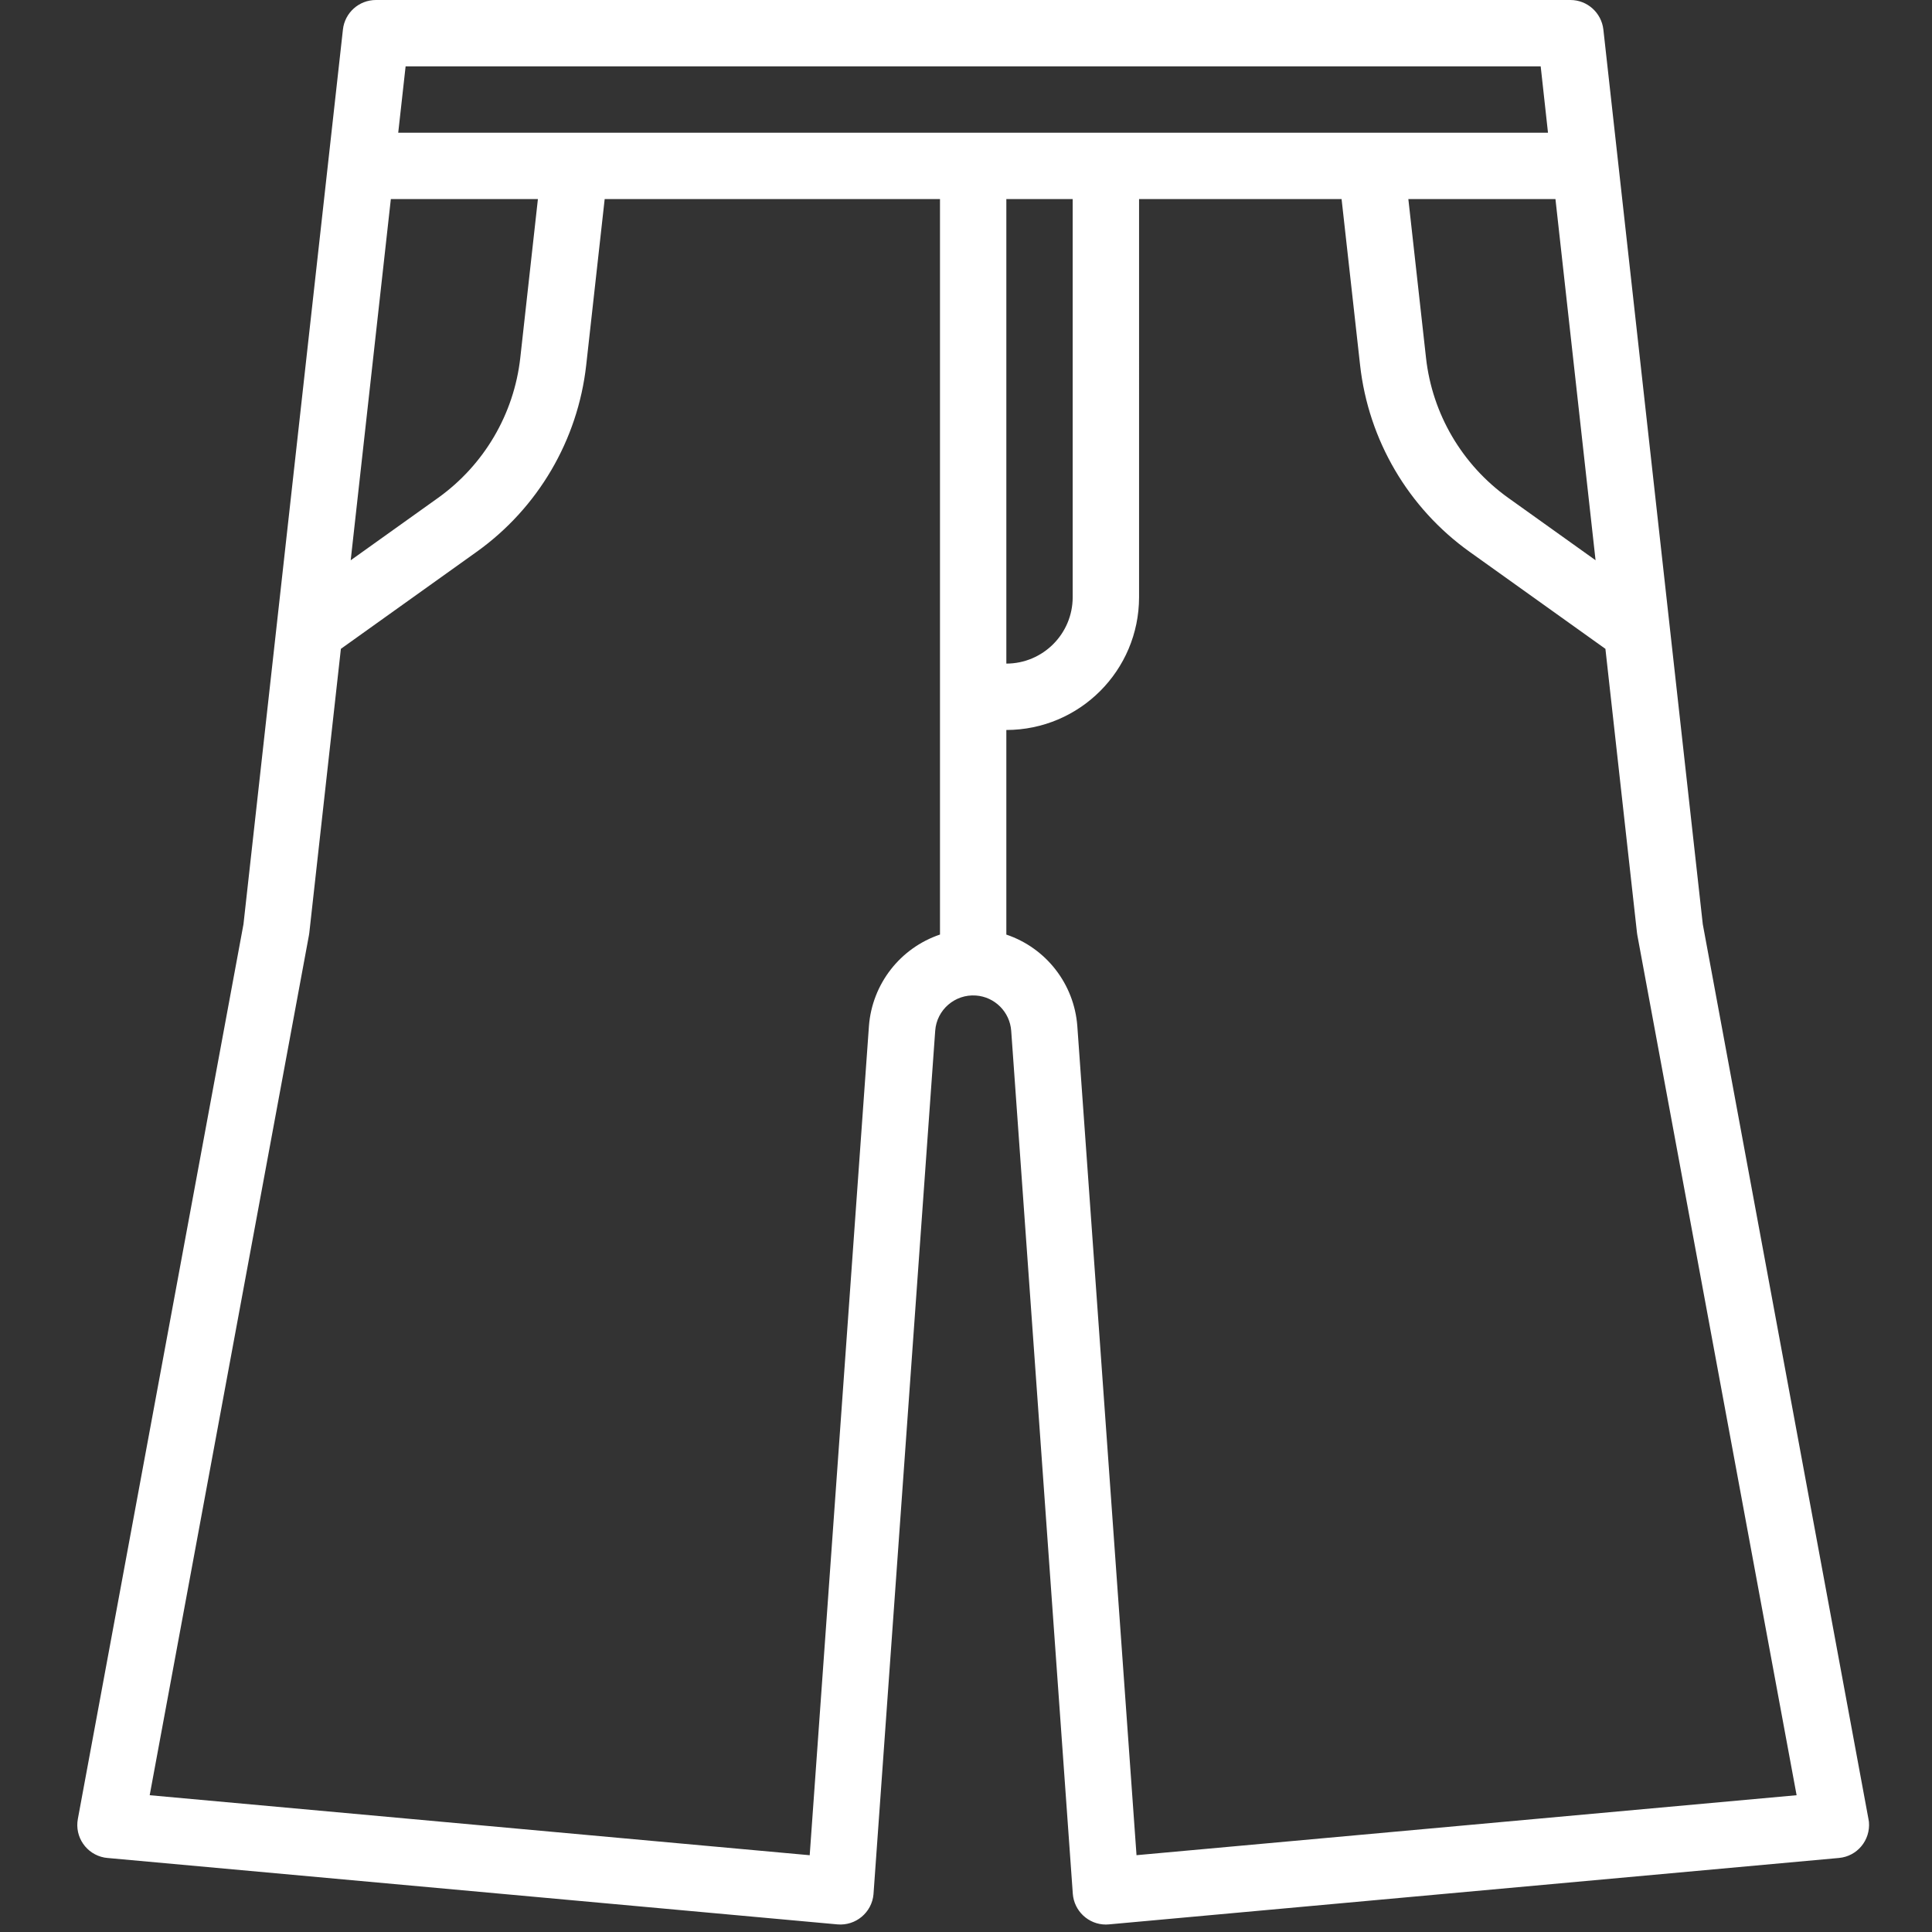 <?xml version="1.0" encoding="utf-8"?>
<!-- Generator: Adobe Illustrator 15.1.0, SVG Export Plug-In . SVG Version: 6.00 Build 0)  -->
<!DOCTYPE svg PUBLIC "-//W3C//DTD SVG 1.1//EN" "http://www.w3.org/Graphics/SVG/1.1/DTD/svg11.dtd">
<svg version="1.1" id="Слой_1" xmlns="http://www.w3.org/2000/svg" xmlns:xlink="http://www.w3.org/1999/xlink" x="0px" y="0px"
	 width="50px" height="50px" viewBox="0 0 50 50" enable-background="new 0 0 50 50" xml:space="preserve">
<rect x="0" y="0" width="50" height="50" fill="#333333" stroke="none"/>
<g id="Слой_1_2_">
	<g id="Слой_1_1_">
	</g>
	<g id="Layer_5">
	</g>
</g>
<g id="Outline">
	<path fill="#FFFFFF" d="M48.355,47.073l-4.287-23.154L41.495,0.764C41.445,0.33,41.079,0,40.643,0H9.729
		C9.29,0,8.923,0.33,8.875,0.764L6.301,23.919L2.015,47.073c-0.087,0.467,0.22,0.914,0.688,1.001
		c0.026,0.004,0.051,0.008,0.078,0.01l18.892,1.719c0.472,0.042,0.89-0.307,0.933-0.779c0-0.004,0-0.011,0.001-0.016l1.596-22.331
		c0.038-0.543,0.51-0.952,1.054-0.913c0.488,0.035,0.877,0.424,0.913,0.913l1.594,22.331c0.032,0.449,0.406,0.799,0.857,0.799
		c0.023,0,0.052-0.002,0.078-0.004l18.892-1.719c0.474-0.042,0.819-0.46,0.777-0.934C48.365,47.125,48.359,47.1,48.355,47.073z
		 M41.293,14.499l-2.262-1.616c-1.19-0.852-1.965-2.168-2.126-3.624l-0.457-4.107h3.807L41.293,14.499z M39.873,1.718l0.189,1.717
		H10.306l0.191-1.717H39.873z M26.044,5.152h1.717v10.304c-0.001,0.949-0.77,1.717-1.717,1.718V5.152z M10.115,5.152h3.806
		L13.465,9.26c-0.163,1.456-0.936,2.771-2.126,3.624L9.076,14.5L10.115,5.152z M22.488,26.555l-1.533,21.458L3.874,46.46
		l4.122-22.259C8,24.181,8.003,24.16,8.005,24.14l0.817-7.348l3.514-2.511c1.588-1.135,2.618-2.892,2.835-4.832l0.478-4.297h8.678
		v19.034C23.294,24.535,22.57,25.468,22.488,26.555z M29.413,48.012l-1.532-21.457c-0.081-1.087-0.805-2.02-1.837-2.368v-5.295
		c1.896-0.002,3.433-1.539,3.435-3.435V5.152h5.241l0.479,4.297c0.216,1.938,1.246,3.697,2.835,4.832l3.514,2.511l0.817,7.348
		c0.003,0.02,0.005,0.041,0.009,0.061l4.122,22.259L29.413,48.012z"/>
</g>
</svg>
